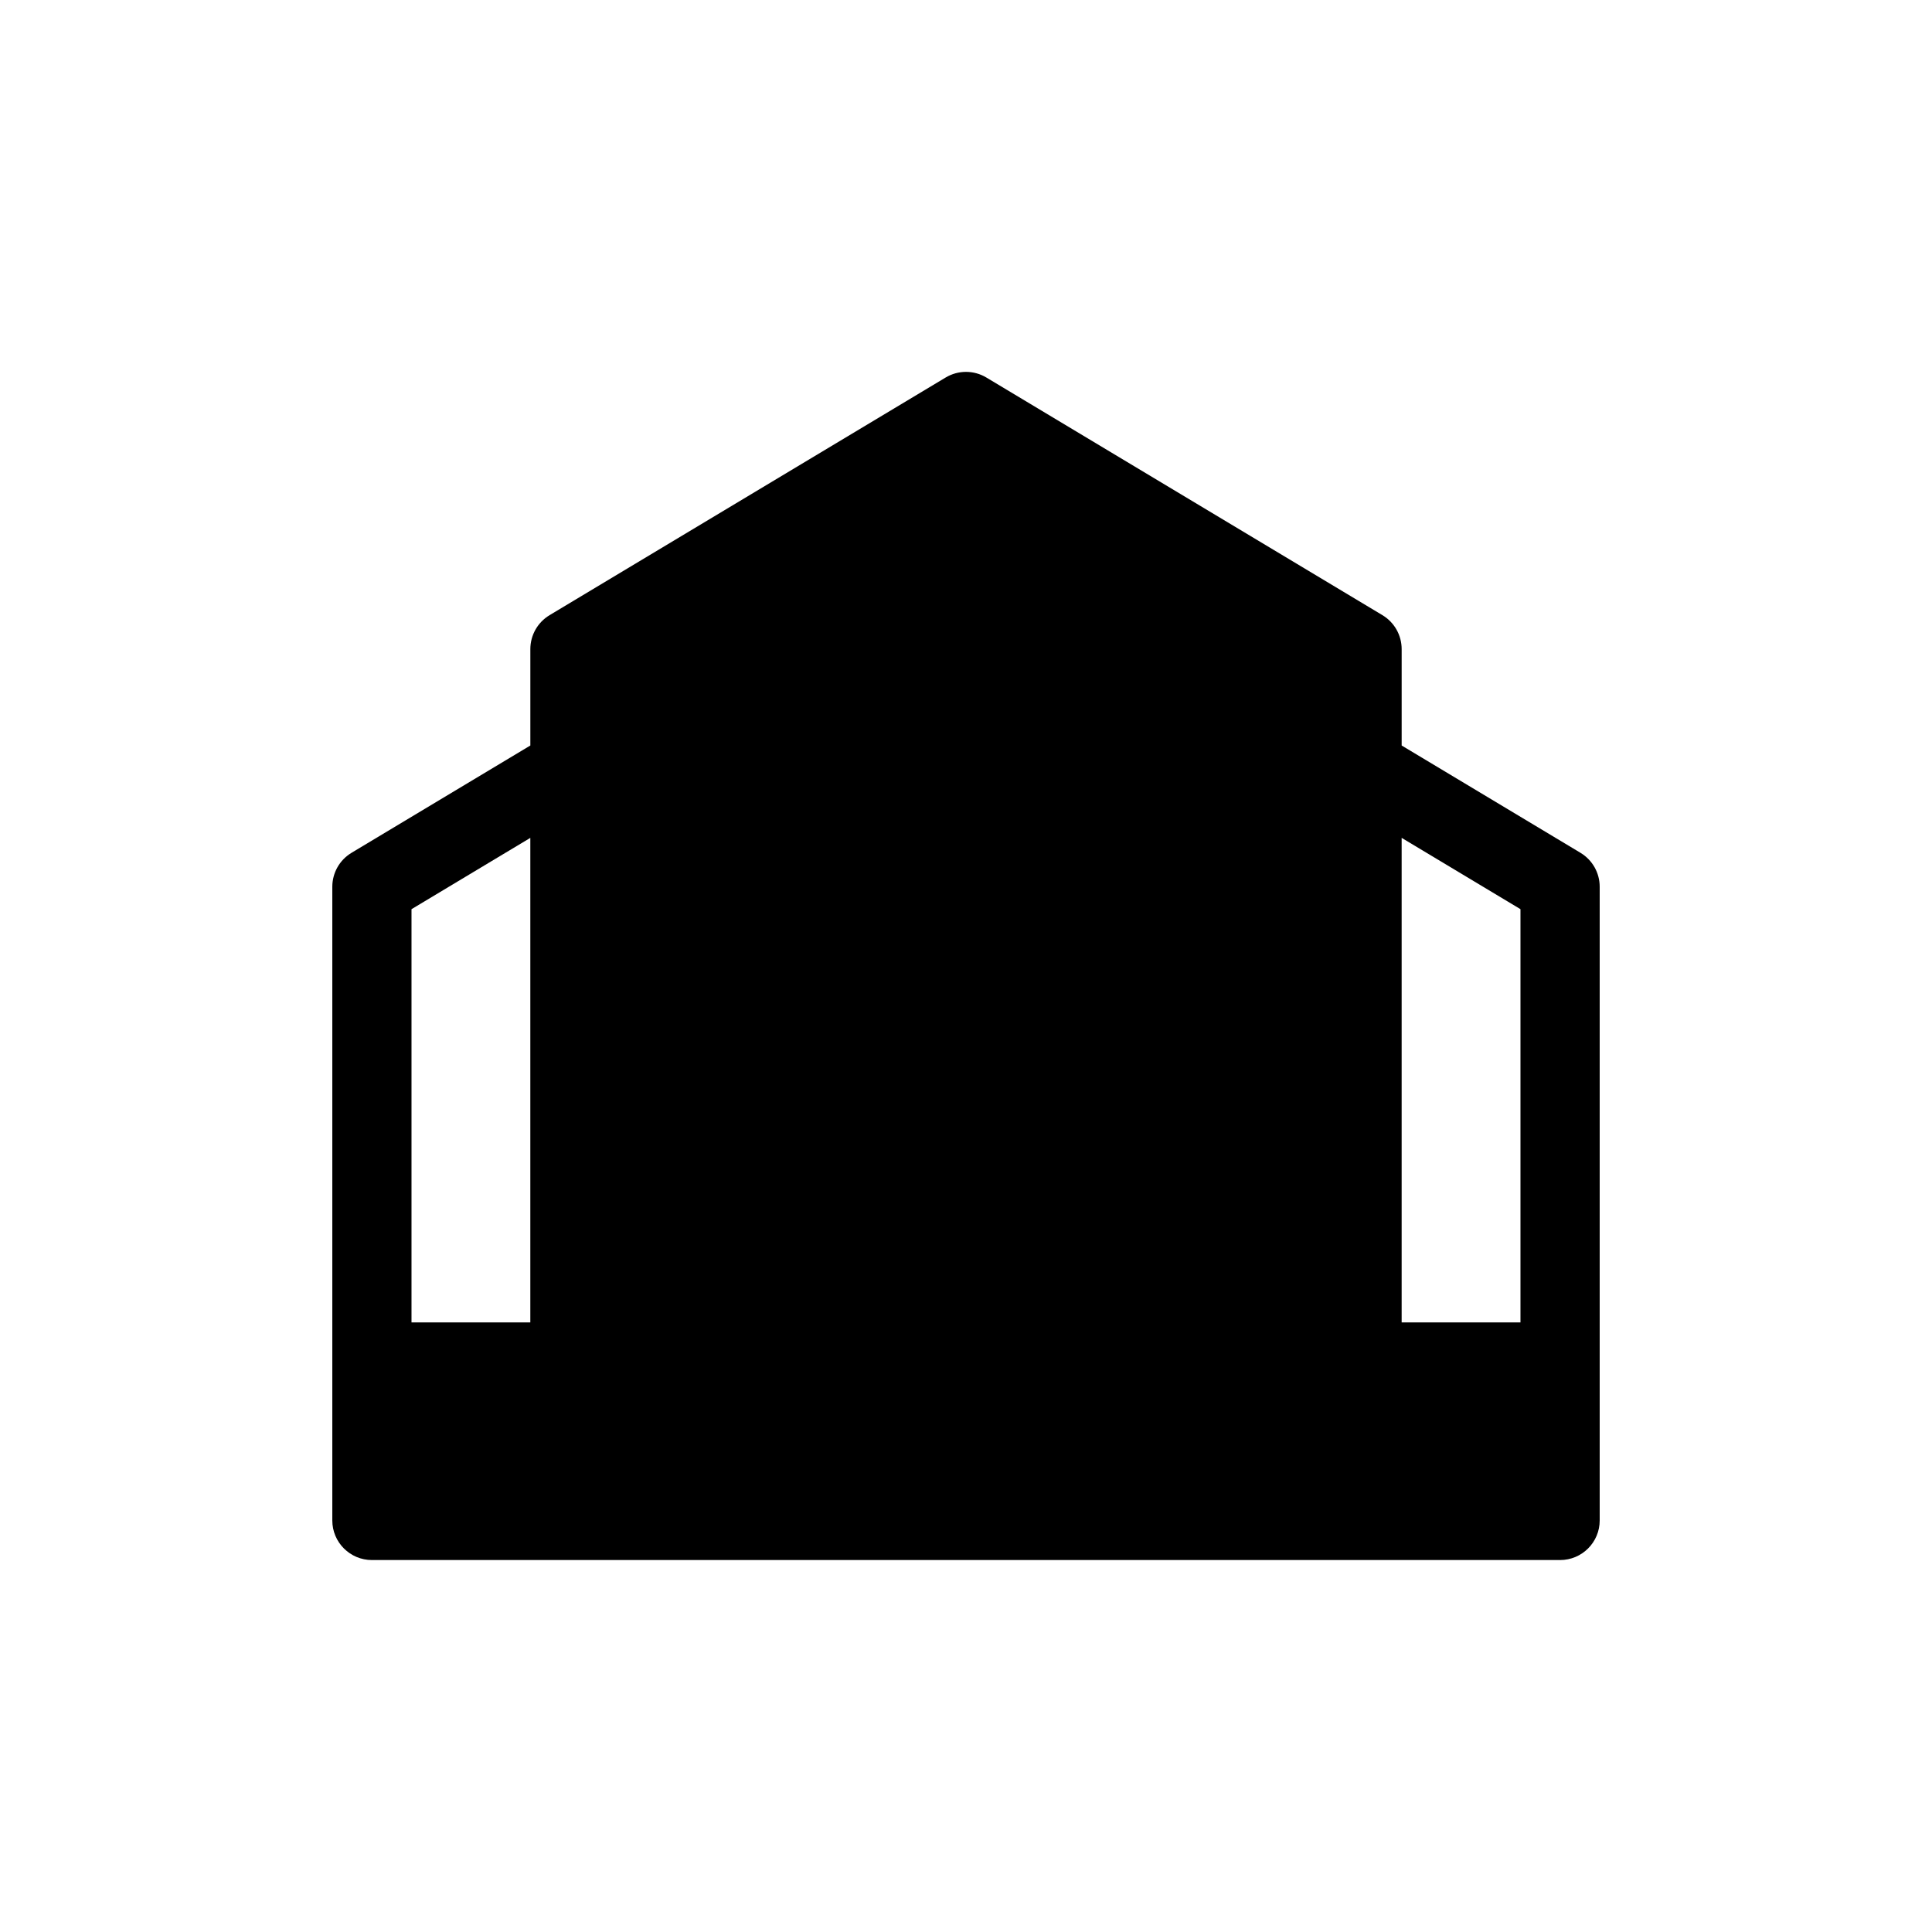 <?xml version="1.0" encoding="UTF-8"?>
<!-- Uploaded to: SVG Repo, www.svgrepo.com, Generator: SVG Repo Mixer Tools -->
<svg fill="#000000" width="800px" height="800px" version="1.1" viewBox="144 144 512 512" xmlns="http://www.w3.org/2000/svg">
 <path d="m394.6 244.05c3.324-1.996 7.477-1.996 10.801 0l104.96 62.977c3.16 1.895 5.094 5.312 5.094 9v25.543l47.387 28.434c3.16 1.895 5.094 5.312 5.094 9v167.93c0 5.797-4.699 10.496-10.496 10.496h-314.88c-5.797 0-10.496-4.699-10.496-10.496v-167.93c0-3.688 1.934-7.106 5.094-9l47.387-28.434v-25.543c0-3.688 1.934-7.106 5.094-9zm152.34 140.89v109.51h-31.488v-128.41zm-262.4-18.895v128.41h-31.488v-109.51z" fill-rule="evenodd"/>
</svg>